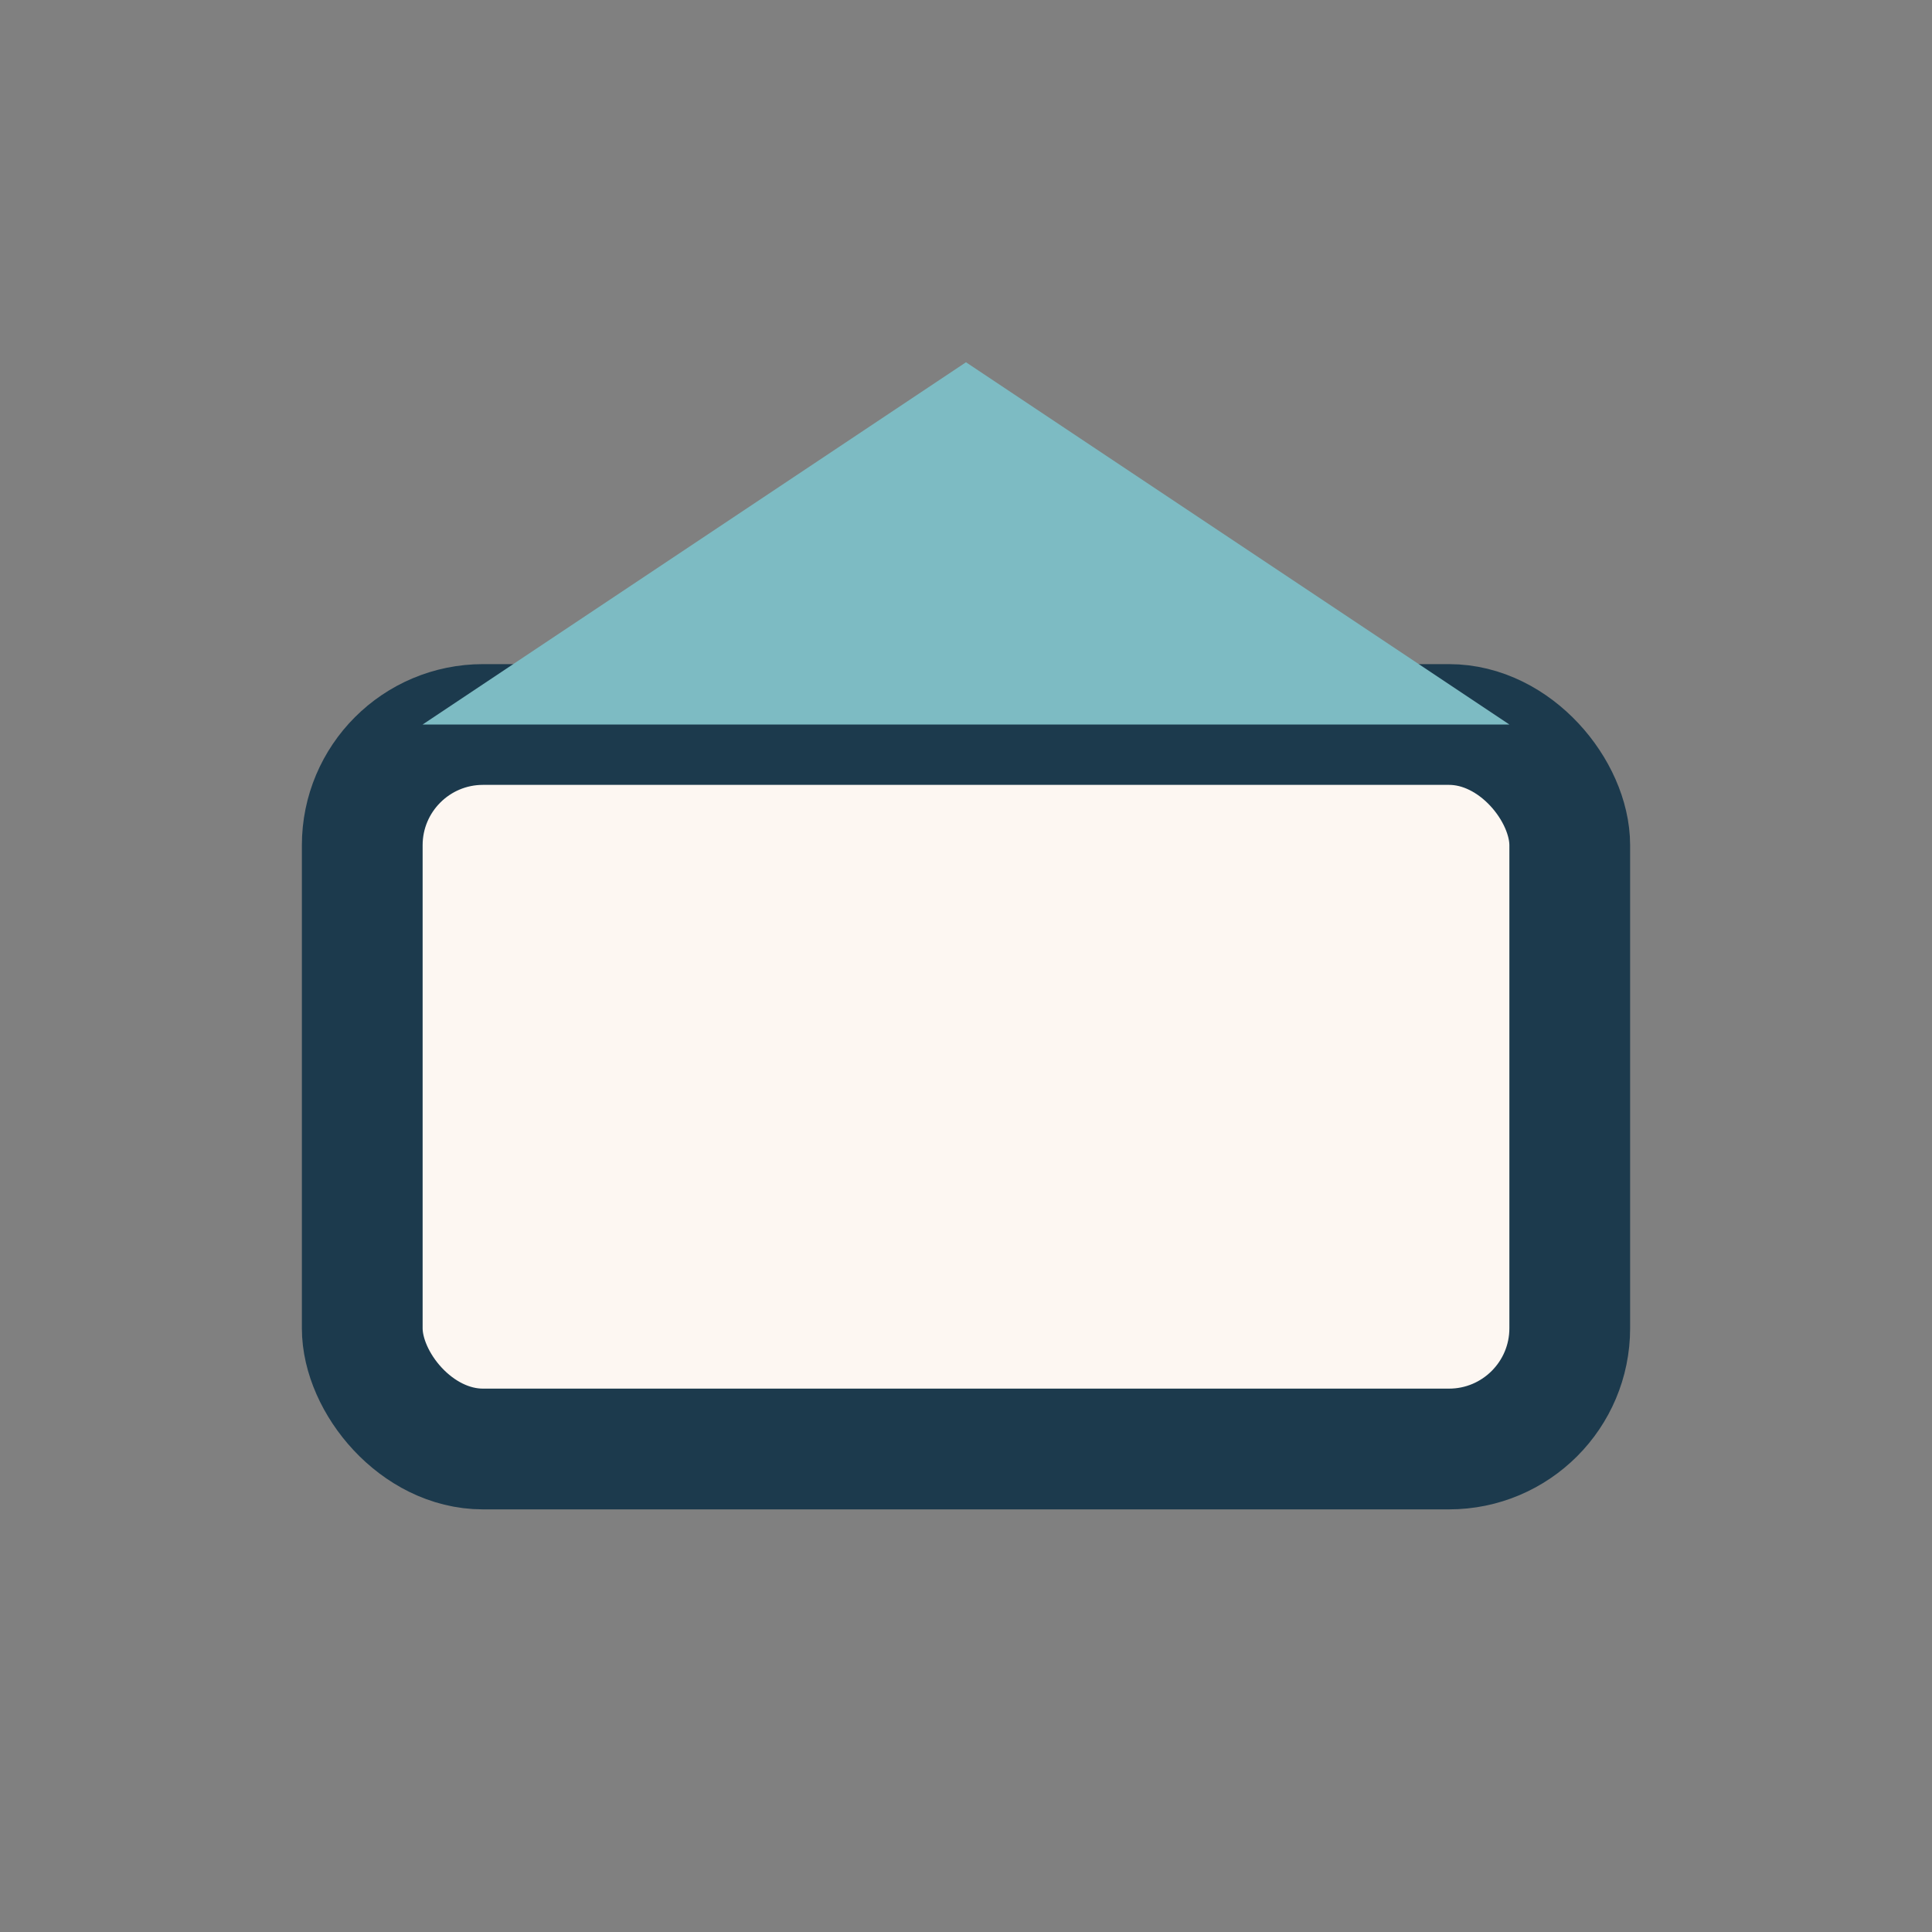 <?xml version="1.0" encoding="UTF-8"?>
<svg xmlns="http://www.w3.org/2000/svg" width="32" height="32" viewBox="0 0 32 32"><rect x="0" y="0" width="32" height="32" fill="#808080" stroke="none"/><rect x="6" y="12" width="20" height="12" rx="2" fill="#FDF7F2" stroke="#1C3A4D" stroke-width="2"/><polygon points="16,6 7,12 25,12" fill="#7DBBC3"/></svg>
